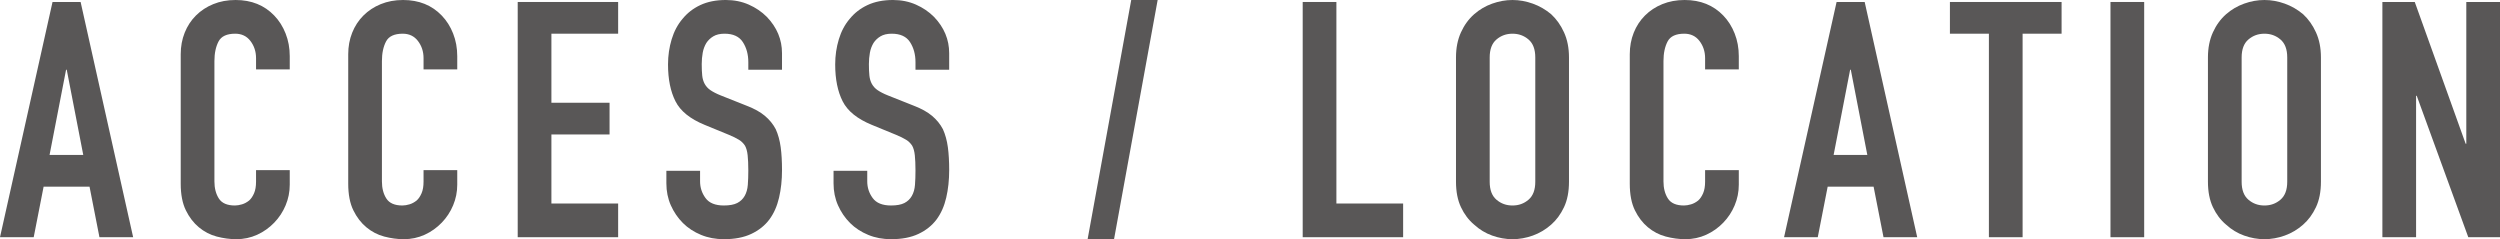 <?xml version="1.0" encoding="UTF-8"?>
<svg id="_レイヤー_2" data-name="レイヤー 2" xmlns="http://www.w3.org/2000/svg" viewBox="0 0 302.68 28.96">
  <defs>
    <style>
      .cls-1 {
        fill: #595757;
      }
    </style>
  </defs>
  <g id="text">
    <g>
      <path class="cls-1" d="M0,28.72L6.36.24h3.4l6.36,28.48h-4.08l-1.2-6.12h-5.56l-1.2,6.12H0ZM10.08,18.76l-2-10.32h-.08l-2,10.32h4.08Z"/>
      <path class="cls-1" d="M35.08,20.6v1.76c0,.88-.17,1.71-.5,2.5-.33.79-.79,1.49-1.38,2.1-.59.61-1.27,1.1-2.06,1.46-.79.36-1.63.54-2.54.54-.77,0-1.56-.11-2.36-.32s-1.52-.59-2.16-1.12c-.64-.53-1.17-1.22-1.58-2.06-.41-.84-.62-1.91-.62-3.22V6.56c0-.93.16-1.8.48-2.6s.77-1.49,1.36-2.08c.59-.59,1.29-1.05,2.1-1.38s1.71-.5,2.7-.5c1.92,0,3.48.63,4.68,1.88.59.61,1.05,1.34,1.38,2.18.33.84.5,1.75.5,2.74v1.6h-4.08v-1.36c0-.8-.23-1.49-.68-2.08-.45-.59-1.07-.88-1.84-.88-1.01,0-1.69.31-2.02.94-.33.63-.5,1.42-.5,2.38v14.56c0,.83.18,1.52.54,2.08.36.56,1.01.84,1.94.84.27,0,.55-.05.86-.14s.59-.25.86-.46c.24-.21.44-.51.6-.88.16-.37.24-.84.24-1.4v-1.4h4.08Z"/>
      <path class="cls-1" d="M55.36,20.6v1.76c0,.88-.17,1.71-.5,2.5-.33.79-.79,1.49-1.38,2.1-.59.61-1.27,1.1-2.06,1.46-.79.36-1.63.54-2.54.54-.77,0-1.56-.11-2.36-.32s-1.52-.59-2.16-1.12c-.64-.53-1.17-1.22-1.58-2.06-.41-.84-.62-1.91-.62-3.22V6.56c0-.93.16-1.8.48-2.6s.77-1.49,1.36-2.08c.59-.59,1.29-1.05,2.1-1.38s1.71-.5,2.7-.5c1.92,0,3.48.63,4.68,1.88.59.61,1.05,1.34,1.38,2.18.33.84.5,1.75.5,2.74v1.6h-4.08v-1.36c0-.8-.23-1.49-.68-2.08-.45-.59-1.07-.88-1.84-.88-1.01,0-1.69.31-2.02.94-.33.63-.5,1.42-.5,2.38v14.56c0,.83.18,1.52.54,2.08.36.56,1.01.84,1.94.84.27,0,.55-.05.86-.14s.59-.25.86-.46c.24-.21.44-.51.6-.88.16-.37.24-.84.24-1.4v-1.4h4.08Z"/>
      <path class="cls-1" d="M62.68,28.72V.24h12.16v3.84h-8.08v8.36h7.04v3.84h-7.04v8.36h8.08v4.08h-12.16Z"/>
      <path class="cls-1" d="M94.68,8.44h-4.08v-.92c0-.93-.22-1.74-.66-2.42-.44-.68-1.18-1.02-2.22-1.02-.56,0-1.01.11-1.36.32-.35.21-.63.48-.84.8-.21.35-.36.74-.44,1.18-.08.44-.12.9-.12,1.38,0,.56.02,1.03.06,1.4s.14.71.3,1,.39.55.7.76c.31.21.73.43,1.26.64l3.12,1.24c.91.35,1.64.75,2.2,1.22.56.47,1,1.01,1.32,1.62.29.64.49,1.37.6,2.18s.16,1.74.16,2.78c0,1.2-.12,2.31-.36,3.34-.24,1.03-.63,1.9-1.16,2.62-.56.75-1.29,1.33-2.2,1.76-.91.43-2.01.64-3.32.64-.99,0-1.91-.17-2.76-.52-.85-.35-1.59-.83-2.2-1.44-.61-.61-1.1-1.33-1.46-2.14-.36-.81-.54-1.7-.54-2.66v-1.52h4.08v1.28c0,.75.22,1.42.66,2.02.44.6,1.18.9,2.22.9.69,0,1.23-.1,1.62-.3.39-.2.69-.49.9-.86.21-.37.34-.82.38-1.34.04-.52.06-1.1.06-1.74,0-.75-.03-1.36-.08-1.84-.05-.48-.16-.87-.32-1.16-.19-.29-.43-.53-.74-.72-.31-.19-.71-.39-1.22-.6l-2.92-1.2c-1.76-.72-2.94-1.67-3.54-2.86-.6-1.19-.9-2.67-.9-4.46,0-1.07.15-2.08.44-3.04.29-.96.73-1.79,1.32-2.48.56-.69,1.27-1.25,2.14-1.66.87-.41,1.9-.62,3.1-.62,1.01,0,1.94.19,2.78.56.84.37,1.57.87,2.18,1.48,1.23,1.28,1.84,2.75,1.84,4.4v2Z"/>
      <path class="cls-1" d="M114.92,8.44h-4.08v-.92c0-.93-.22-1.74-.66-2.42-.44-.68-1.18-1.02-2.22-1.02-.56,0-1.01.11-1.36.32-.35.21-.63.48-.84.8-.21.35-.36.74-.44,1.18-.08.44-.12.9-.12,1.38,0,.56.02,1.03.06,1.4s.14.71.3,1,.39.55.7.76c.31.21.73.43,1.26.64l3.12,1.24c.91.35,1.64.75,2.2,1.22.56.47,1,1.01,1.32,1.62.29.64.49,1.37.6,2.18s.16,1.74.16,2.78c0,1.2-.12,2.31-.36,3.34-.24,1.03-.63,1.9-1.16,2.62-.56.75-1.29,1.33-2.2,1.76-.91.43-2.01.64-3.32.64-.99,0-1.91-.17-2.76-.52-.85-.35-1.59-.83-2.2-1.44-.61-.61-1.1-1.33-1.46-2.14-.36-.81-.54-1.7-.54-2.66v-1.52h4.08v1.28c0,.75.22,1.42.66,2.02.44.6,1.18.9,2.22.9.69,0,1.23-.1,1.62-.3.39-.2.69-.49.9-.86.21-.37.34-.82.38-1.34.04-.52.06-1.1.06-1.74,0-.75-.03-1.36-.08-1.84-.05-.48-.16-.87-.32-1.16-.19-.29-.43-.53-.74-.72-.31-.19-.71-.39-1.22-.6l-2.92-1.2c-1.76-.72-2.94-1.67-3.54-2.86-.6-1.19-.9-2.67-.9-4.46,0-1.07.15-2.08.44-3.04.29-.96.73-1.79,1.32-2.48.56-.69,1.27-1.25,2.14-1.66.87-.41,1.9-.62,3.1-.62,1.01,0,1.94.19,2.78.56.84.37,1.57.87,2.18,1.48,1.23,1.28,1.84,2.75,1.84,4.4v2Z"/>
      <path class="cls-1" d="M131.68,28.96l5.28-28.96h3.2l-5.28,28.96h-3.2Z"/>
      <path class="cls-1" d="M157.72,28.72V.24h4.08v24.4h8.08v4.08h-12.16Z"/>
      <path class="cls-1" d="M176.28,6.96c0-1.15.2-2.16.6-3.04.4-.88.93-1.61,1.6-2.2.64-.56,1.37-.99,2.18-1.28.81-.29,1.63-.44,2.46-.44s1.65.15,2.46.44c.81.29,1.55.72,2.22,1.28.64.59,1.16,1.32,1.56,2.2.4.88.6,1.89.6,3.04v15.04c0,1.2-.2,2.23-.6,3.08-.4.85-.92,1.56-1.56,2.12-.67.59-1.41,1.03-2.22,1.32-.81.29-1.63.44-2.46.44s-1.65-.15-2.46-.44-1.54-.73-2.18-1.32c-.67-.56-1.2-1.27-1.6-2.12-.4-.85-.6-1.88-.6-3.08V6.96ZM180.36,22c0,.99.27,1.71.82,2.18.55.47,1.19.7,1.94.7s1.39-.23,1.94-.7c.55-.47.82-1.19.82-2.18V6.96c0-.99-.27-1.71-.82-2.18-.55-.47-1.19-.7-1.94-.7s-1.39.23-1.94.7c-.55.47-.82,1.19-.82,2.18v15.04Z"/>
      <path class="cls-1" d="M210.52,20.6v1.76c0,.88-.17,1.71-.5,2.5-.33.79-.79,1.49-1.38,2.1-.59.61-1.27,1.1-2.06,1.46-.79.36-1.63.54-2.54.54-.77,0-1.56-.11-2.36-.32s-1.52-.59-2.16-1.12c-.64-.53-1.17-1.22-1.58-2.06-.41-.84-.62-1.91-.62-3.22V6.56c0-.93.16-1.8.48-2.6s.77-1.49,1.36-2.08c.59-.59,1.29-1.05,2.1-1.38s1.71-.5,2.7-.5c1.92,0,3.48.63,4.68,1.88.59.61,1.05,1.34,1.38,2.18.33.84.5,1.75.5,2.74v1.6h-4.08v-1.36c0-.8-.23-1.49-.68-2.08-.45-.59-1.07-.88-1.84-.88-1.01,0-1.69.31-2.02.94-.33.63-.5,1.42-.5,2.38v14.56c0,.83.18,1.52.54,2.08.36.56,1.01.84,1.94.84.27,0,.55-.05.86-.14s.59-.25.86-.46c.24-.21.44-.51.6-.88.16-.37.24-.84.24-1.4v-1.4h4.08Z"/>
      <path class="cls-1" d="M216,28.72L222.36.24h3.4l6.36,28.48h-4.08l-1.2-6.12h-5.56l-1.2,6.12h-4.08ZM226.08,18.76l-2-10.32h-.08l-2,10.32h4.08Z"/>
      <path class="cls-1" d="M240.8,28.72V4.08h-4.72V.24h13.52v3.84h-4.72v24.64h-4.08Z"/>
      <path class="cls-1" d="M255.52,28.72V.24h4.08v28.48h-4.08Z"/>
      <path class="cls-1" d="M267.32,6.96c0-1.15.2-2.16.6-3.04.4-.88.93-1.61,1.6-2.2.64-.56,1.37-.99,2.18-1.28.81-.29,1.63-.44,2.46-.44s1.65.15,2.46.44c.81.29,1.55.72,2.22,1.28.64.59,1.16,1.32,1.56,2.2.4.88.6,1.89.6,3.04v15.04c0,1.2-.2,2.23-.6,3.08-.4.85-.92,1.56-1.56,2.12-.67.59-1.41,1.03-2.22,1.32-.81.29-1.63.44-2.46.44s-1.65-.15-2.46-.44-1.54-.73-2.18-1.32c-.67-.56-1.2-1.27-1.6-2.12-.4-.85-.6-1.88-.6-3.08V6.96ZM271.4,22c0,.99.27,1.71.82,2.18.55.47,1.19.7,1.94.7s1.39-.23,1.94-.7c.55-.47.82-1.19.82-2.18V6.96c0-.99-.27-1.71-.82-2.18-.55-.47-1.19-.7-1.94-.7s-1.39.23-1.94.7c-.55.47-.82,1.19-.82,2.18v15.04Z"/>
      <path class="cls-1" d="M288.44,28.72V.24h3.92l6.16,17.16h.08V.24h4.08v28.48h-3.84l-6.24-17.12h-.08v17.12h-4.08Z"/>
    </g>
  </g>
</svg>